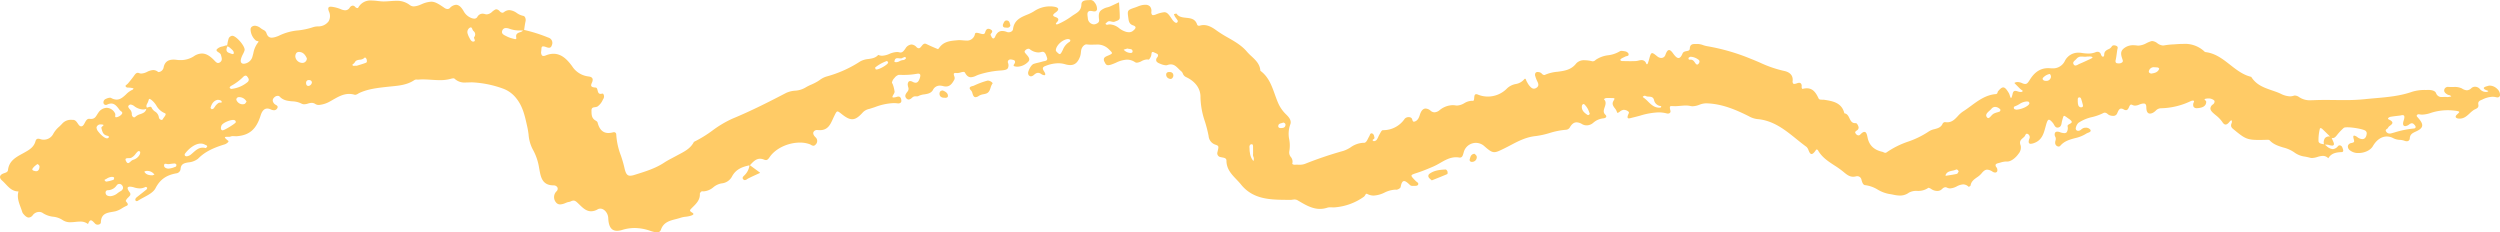 <svg id="Grupo_392" data-name="Grupo 392" xmlns="http://www.w3.org/2000/svg" xmlns:xlink="http://www.w3.org/1999/xlink" width="964.888" height="89.679" viewBox="0 0 964.888 89.679">
  <defs>
    <clipPath id="clip-path">
      <rect id="Rectángulo_264" data-name="Rectángulo 264" width="964.888" height="89.679" fill="#ffcb66"/>
    </clipPath>
  </defs>
  <g id="Grupo_372" data-name="Grupo 372" clip-path="url(#clip-path)">
    <path id="Trazado_276" data-name="Trazado 276" d="M963.862,34.377a4.254,4.254,0,0,0-2.853-1.337,2.368,2.368,0,0,0-.724.109c-.093.031-.2.062-.318.095-.62.179-1.323.382-1.332.77-.008.316.439.614,1.455.968.207.073.275.147.269.188-.017.117-.36.285-.613.3-.079.005-.158.008-.235.008a2.954,2.954,0,0,1-2.344-1.07,2.578,2.578,0,0,0-1.91-.939,2.071,2.071,0,0,0-1.385.525,2.684,2.684,0,0,1-1.769.858,3.906,3.906,0,0,1-1.911-.714,6.258,6.258,0,0,0-3.134-.558l-.8,0c-.342,0-.679,0-1.007-.024-.079,0-.16-.008-.243-.008a1.477,1.477,0,0,0-1.552.819c-.444,1.123.524,1.727,1.1,2.088a2.325,2.325,0,0,0,.641.241,1.214,1.214,0,0,1,.888.546c-.163.024-.326.056-.489.086a5.583,5.583,0,0,1-1.023.132,2.065,2.065,0,0,1-.283-.018,4.4,4.4,0,0,0-.6-.035c-.191,0-.384.008-.577.016s-.382.015-.57.015a2.2,2.2,0,0,1-2.347-1.524c-.435-1.048-2.066-1.205-3-1.205l-1.019.023a16.374,16.374,0,0,0-5.2.686c-4.61,1.636-9.529,2.068-14.287,2.486-1.336.117-2.669.234-3.99.376a75.319,75.319,0,0,1-7.964.35c-1.194,0-2.39-.014-3.588-.027s-2.4-.027-3.6-.027c-1.562,0-2.857.022-4.175.074-.482.019-.974.039-1.469.039a7.335,7.335,0,0,1-4.625-1.266,2.874,2.874,0,0,0-1.564-.545,1.276,1.276,0,0,0-.4.058,4.742,4.742,0,0,1-1.527.254,8.792,8.792,0,0,1-3.584-1.034c-.475-.212-.951-.425-1.443-.606-.573-.213-1.154-.412-1.733-.61-3.191-1.1-6.2-2.13-8.154-5.278-3.147-.729-5.683-2.719-8.136-4.644-2.8-2.195-5.691-4.464-9.52-4.91a1.358,1.358,0,0,1-.617-.42l-.133-.126a10.944,10.944,0,0,0-7.81-2.618c-.987,0-1.986.062-2.919.128l-.851.057a28.557,28.557,0,0,0-3.637.391,2.275,2.275,0,0,1-.435.043,4.141,4.141,0,0,1-2.205-.9,3.707,3.707,0,0,0-1.924-.816,1.675,1.675,0,0,0-.486.072,11.968,11.968,0,0,0-1.77.74,7.119,7.119,0,0,1-3.1.942,4.208,4.208,0,0,1-.611-.044,9.14,9.14,0,0,0-1.3-.1,5.537,5.537,0,0,0-3.963,1.441c-1.225,1.166-.767,2.552-.324,3.892l.128.395a.823.823,0,0,1-.069.753,1.776,1.776,0,0,1-1.384.523l-.173,0c-.519,0-.824-.09-.988-.294a1.161,1.161,0,0,1-.091-.982c.2-.9.323-1.838.445-2.741.056-.4.112-.81.171-1.213a3.117,3.117,0,0,1,.073-.312c.1-.369.228-.828-.28-1.131a2.066,2.066,0,0,0-1.026-.291.958.958,0,0,0-.922.478A2.557,2.557,0,0,1,813.738,19c-.783.4-1.6.807-1.607,2.108,0,.459-.2.78-.485.78-.223,0-.545-.225-.775-.853a1.355,1.355,0,0,0-1.293-1.053,2.179,2.179,0,0,0-.814.182,7.2,7.2,0,0,1-2.774.5,17.474,17.474,0,0,1-2.622-.245,7.464,7.464,0,0,0-1.117-.087,5.731,5.731,0,0,0-5.288,3.153,5.052,5.052,0,0,1-4.9,2.893c-.27,0-.533-.013-.783-.035-.276-.024-.546-.036-.807-.036-3.716,0-5.723,2.43-6.909,4.258l-.2.317c-.589.922-.978,1.531-1.737,1.531a2.856,2.856,0,0,1-1.1-.286,4.585,4.585,0,0,0-1.794-.467,2.443,2.443,0,0,0-1.176.295.1.1,0,0,0-.024.16l2.036,2.048a2.356,2.356,0,0,0,.2.172,2.367,2.367,0,0,1,.181.158,1.766,1.766,0,0,0,.325.234c.174.108.354.218.377.347a.333.333,0,0,1-.093.244.973.973,0,0,1-.7.182,2.587,2.587,0,0,1-.586-.066c-.167-.04-.336-.1-.506-.152a3.226,3.226,0,0,0-.953-.215c-.527,0-.86.35-1.017,1.068-.353,1.614-.588,1.7-.631,1.7-.156,0-.37-.654-.5-1.045a4.7,4.7,0,0,0-.3-.786c-.853-1.435-1.487-2.266-2.21-2.266-.606,0-1.22.576-1.956,1.44a1.266,1.266,0,0,0-.229.49.753.753,0,0,1-.8.66c-3.757.341-6.667,2.485-9.483,4.559-1.007.742-2.048,1.509-3.105,2.173a10.566,10.566,0,0,0-1.966,1.769c-1.146,1.218-2.227,2.367-4.076,2.367a5.879,5.879,0,0,1-.858-.071,1.139,1.139,0,0,0-.884.526c-.61,1.516-1.86,1.85-3.181,2.2a6.413,6.413,0,0,0-2.171.872,33.974,33.974,0,0,1-8.013,3.941,33.063,33.063,0,0,0-8.24,4.109.9.9,0,0,1-.549.208,1.6,1.6,0,0,1-.662-.2,2.592,2.592,0,0,0-.519-.2c-3.184-.711-5.029-2.478-5.643-5.4l-.032-.151c-.217-1.042-.441-2.121-1.215-2.121-.422,0-.951.342-1.617,1.046a.9.9,0,0,1-.659.3,1.26,1.26,0,0,1-.933-.51c-.259-.314-.37-.544-.347-.724.035-.253.33-.46.777-.774l.116-.082a1.2,1.2,0,0,0,.309-1.447c-.176-.552-.609-1.194-.928-1.194h0c-.1.009-.192.015-.282.015-1.276,0-1.723-.92-2.2-1.894-.425-.878-.865-1.786-1.966-1.9-.982-4.158-4.547-4.722-7.694-5.219a5.5,5.5,0,0,0-.778-.044c-.646-.005-1.255-.011-1.47-.479-1.087-2.356-2.278-3.926-4.553-3.926a6.111,6.111,0,0,0-1.516.209.466.466,0,0,1-.116.016.243.243,0,0,1-.184-.076,1.311,1.311,0,0,1-.165-.894,1.475,1.475,0,0,0-.3-1.112.9.9,0,0,0-.679-.26,2.223,2.223,0,0,0-.725.144,3.856,3.856,0,0,1-1.149.284.57.57,0,0,1-.45-.166,1.4,1.4,0,0,1-.179-1.045c.248-2.713-2.024-3.56-3.4-3.824a45.206,45.206,0,0,1-9.228-3.189c-1.184-.508-2.363-1.014-3.55-1.475a78.943,78.943,0,0,0-16.841-4.865,9.7,9.7,0,0,1-1.539-.409,6.9,6.9,0,0,0-2.055-.447c-.095,0-.189,0-.285.014s-.178.011-.276.011l-.6-.01c-.922,0-1.87.208-1.923,1.757-.027.753-.556.852-1.227.978-.6.113-1.278.241-1.572.942-.485,1.167-1,1.735-1.568,1.735-.729,0-1.5-.961-2.1-1.8-.624-.878-1.1-1.27-1.53-1.27-.521,0-.942.548-1.411,1.83a1.684,1.684,0,0,1-1.6,1.217,2.545,2.545,0,0,1-1.57-.637c-.983-.79-1.525-1.226-1.928-1.226-.547,0-.738.7-1.206,2.4-.13.479-.283.953-.441,1.425-.095.282-.243.464-.381.464-.109,0-.221-.113-.316-.319a1.855,1.855,0,0,0-1.753-1.287,5.354,5.354,0,0,0-1.188.187,6.167,6.167,0,0,1-1.047.182c-.723.037-1.446.05-2.17.05-.861,0-1.721-.018-2.58-.037l-.247-.005c-.525-.011-.93-.056-.978-.517-.01-.089.2-.315.593-.558a6.371,6.371,0,0,1,.693-.348c.218-.1.437-.2.644-.318a1.761,1.761,0,0,1,.468-.145c.307-.067.625-.137.754-.392a.854.854,0,0,0-.074-.729,1.981,1.981,0,0,0-1.408-.773,6.558,6.558,0,0,0-1.16-.147,1.342,1.342,0,0,0-.77.187,11.333,11.333,0,0,1-4.407,1.494,10.842,10.842,0,0,0-4.757,1.724c-.053.04-.109.088-.168.138a1.572,1.572,0,0,1-1.029.482,1.377,1.377,0,0,1-.331-.042,11.664,11.664,0,0,0-2.761-.367,4.022,4.022,0,0,0-3.337,1.249c-1.91,2.495-4.6,2.848-7.206,3.19a15.114,15.114,0,0,0-4.756,1.155.869.869,0,0,1-.389.1,1.419,1.419,0,0,1-.888-.506,1.993,1.993,0,0,0-.784-.525,3.221,3.221,0,0,0-.818-.124,1,1,0,0,0-.849.342,1.536,1.536,0,0,0-.054,1.349,10.674,10.674,0,0,0,.728,1.884c.528,1.029.681,1.847-.286,2.5a1.784,1.784,0,0,1-1,.354c-.736,0-1.329-.638-1.826-1.236a7.115,7.115,0,0,1-.729-1.148c-.1-.177-.2-.355-.3-.528a1.862,1.862,0,0,1-.126-.325c-.1-.295-.2-.6-.436-.6-.124,0-.25.089-.394.28a5.446,5.446,0,0,1-3.246,1.772,6.6,6.6,0,0,0-3.228,1.594,10.36,10.36,0,0,1-7.463,3.234,10.212,10.212,0,0,1-3.9-.772,1.658,1.658,0,0,0-.613-.147c-.554,0-.689.5-.753,1.033-.013.111-.023.236-.033.367-.05.671-.116,1.185-.518,1.185h-.005a3.511,3.511,0,0,0-.476-.033,6.189,6.189,0,0,0-2.833.927,6.072,6.072,0,0,1-2.756.908,3.4,3.4,0,0,1-.567-.049,6.834,6.834,0,0,0-1.14-.1,8.275,8.275,0,0,0-5.017,1.891,3.38,3.38,0,0,1-2.011.872,2.317,2.317,0,0,1-1.478-.593,3.217,3.217,0,0,0-1.935-.866c-.977,0-1.727.8-2.23,2.392-.346,1.1-.781,2.2-1.94,2.607a1.107,1.107,0,0,1-.36.073c-.352,0-.469-.277-.621-.735a1.3,1.3,0,0,0-.494-.806,1.857,1.857,0,0,0-.9-.215,2.032,2.032,0,0,0-1.526.606,9.983,9.983,0,0,1-8.461,4.428c-.383,0-.729.628-1.062,1.232l-.189.334a10.294,10.294,0,0,0-.465.932,6.9,6.9,0,0,1-.68,1.252,1.6,1.6,0,0,1-1.016.493.3.3,0,0,1-.136-.025c-.342-.176-.4-.3-.4-.352-.008-.11.159-.235.322-.357.234-.174.5-.372.4-.654-.043-.131-.077-.276-.112-.423a1.655,1.655,0,0,0-.454-.98,1.035,1.035,0,0,0-.581-.235c-.4,0-.569.429-.7.773a2.16,2.16,0,0,1-.158.355c-.156.25-.3.544-.45.842-.415.835-.843,1.7-1.605,1.7h0c-.117-.006-.231-.01-.344-.01a9.224,9.224,0,0,0-4.8,1.745,12.1,12.1,0,0,1-2.746,1.353,145.337,145.337,0,0,0-14.8,5,5.685,5.685,0,0,1-2.268.354l-.982-.008c-.223,0-.447,0-.752.019a1.406,1.406,0,0,1-.951-.3.13.13,0,0,1-.018-.131,2.8,2.8,0,0,0-.561-2.564,2.731,2.731,0,0,1-.6-2.107,12.943,12.943,0,0,0-.008-4.628,10.6,10.6,0,0,1,.356-5.708c.693-1.6-.486-2.929-1.644-4.053a13.76,13.76,0,0,1-3.055-4.463c-.453-1.051-.847-2.156-1.23-3.225-1.2-3.349-2.436-6.812-5.573-9.085-.153-2.531-1.785-4.064-3.363-5.546A20.734,20.734,0,0,1,481.306,20c-2.011-2.412-4.716-3.963-7.334-5.463a46.267,46.267,0,0,1-4.3-2.675c-1.123-.819-3-2.189-5.11-2.189a4.943,4.943,0,0,0-1.429.212,1.3,1.3,0,0,1-.373.057.706.706,0,0,1-.73-.48c-.717-2.23-2.512-2.418-4.249-2.6-1.455-.153-2.828-.3-3.65-1.541a.331.331,0,0,0-.161-.069,2.18,2.18,0,0,0-.48.1c-.111.031-.221.063-.312.081a.1.1,0,0,0-.069.053.1.1,0,0,0,0,.087c.039.088.074.178.11.268a3.39,3.39,0,0,0,.283.6c.134.205.281.4.428.6a6.445,6.445,0,0,1,.654,1,.918.918,0,0,1-.326.709.447.447,0,0,1-.236.051.967.967,0,0,1-.5-.135A4.069,4.069,0,0,1,452.468,7.6c-1.375-2.04-1.944-2.884-3.126-2.884a12.043,12.043,0,0,0-3.361.926,2.82,2.82,0,0,1-.9.2.618.618,0,0,1-.471-.169,1.683,1.683,0,0,1-.228-1.2,2.61,2.61,0,0,0-.557-2A2.416,2.416,0,0,0,442,1.852a6.7,6.7,0,0,0-1.008.086,9.593,9.593,0,0,0-1.955.606c-.3.116-.6.232-.9.334-3.038,1.022-3.062,1.059-2.666,3.985l.021.151c.15,1.116.307,2.27,1.811,2.769.574.191.894.435.95.728.063.325-.191.729-.753,1.2a2.477,2.477,0,0,1-1.727.73,5.291,5.291,0,0,1-1.061-.132,7.891,7.891,0,0,1-2.754-1.41,6.325,6.325,0,0,0-3.526-1.489,4.287,4.287,0,0,0-1.179.176,1.123,1.123,0,0,1-.454-.247c-.062-.044-.124-.089-.185-.129.066-.064.13-.129.194-.194a6.1,6.1,0,0,1,.64-.588,1.144,1.144,0,0,1,.723-.237,3.368,3.368,0,0,1,.772.124,3.623,3.623,0,0,0,.816.128,1.367,1.367,0,0,0,.557-.11c.139-.06.289-.115.442-.17.663-.238,1.414-.509,1.423-1.369.015-1.363-.081-2.748-.172-4.086-.039-.561-.078-1.123-.108-1.684a.1.1,0,0,0-.049-.081A.1.1,0,0,0,431.8.931a.094.094,0,0,0-.043.009l-1.027.487c-.817.39-1.634.78-2.466,1.135a6.2,6.2,0,0,1-.9.276,5.7,5.7,0,0,0-1.009.323c-2.121.984-2.5,1.774-2.155,4.452.131,1-.609,1.411-1.351,1.677a1.987,1.987,0,0,1-.666.116,2.469,2.469,0,0,1-2.324-2.362c-.015-.152-.037-.315-.06-.484-.1-.729-.211-1.556.176-2a1.184,1.184,0,0,1,.945-.334,3.971,3.971,0,0,1,.8.094,3.521,3.521,0,0,0,.682.088.942.942,0,0,0,1-.782,3.86,3.86,0,0,0-.932-2.674A2.09,2.09,0,0,0,421.061,0h-.005c-.244.024-.518.034-.8.042-1.262.04-2.832.089-2.876,1.642-.063,2.22-1.28,2.986-2.689,3.872-.341.214-.69.434-1.034.682a27.012,27.012,0,0,1-5.375,3.089,1.035,1.035,0,0,1-.392.083c-.177,0-.305-.056-.344-.149-.029-.068-.05-.272.361-.686.434-.436.614-.829.533-1.168s-.411-.6-.984-.795c-.617-.207-.948-.439-.985-.69-.052-.354.486-.78.895-1.069.794-.561,1.133-1.032,1.038-1.438s-.632-.687-1.6-.835a10.411,10.411,0,0,0-1.588-.122,11.075,11.075,0,0,0-6.138,1.895,16.316,16.316,0,0,1-2.725,1.342c-2.438,1.02-4.96,2.076-5.381,5.6-.086.722-.939,1.169-1.682,1.169a1.816,1.816,0,0,1-.658-.119,5.006,5.006,0,0,0-1.8-.393c-1.239,0-2.139.722-2.749,2.206-.128.315-.394.683-.714.683a.478.478,0,0,1-.229-.063,1.7,1.7,0,0,1-.544-.757c-.07-.142-.139-.284-.218-.412-.151-.247-.009-.466.243-.8a1.076,1.076,0,0,0,.329-.775.831.831,0,0,0-.412-.526,1.987,1.987,0,0,0-1.067-.405c-.57,0-.979.448-1.249,1.37a.8.8,0,0,1-.83.687,3.642,3.642,0,0,1-.892-.166l-.5-.132a4.289,4.289,0,0,0-1.045-.2c-.362,0-.584.137-.66.409a3.078,3.078,0,0,1-3.362,2.579c-.459,0-.929-.041-1.39-.082s-.893-.079-1.31-.079c-.164,0-.325.006-.481.021l-.451.04c-2.567.23-4.993.448-6.718,2.785a4.17,4.17,0,0,1-.541.645c-1.69-.687-3.178-1.343-4.549-2.006a1.134,1.134,0,0,0-.495-.124c-.551,0-.932.477-1.3.94-.347.431-.671.839-1.1.839a1.367,1.367,0,0,1-.893-.481,2.866,2.866,0,0,0-1.944-.978,3.059,3.059,0,0,0-2.318,1.587l-.079.11c-.5.688-1.007,1.4-1.791,1.4a1.5,1.5,0,0,1-.389-.054,3.856,3.856,0,0,0-1.023-.135,8.2,8.2,0,0,0-2.9.728,7.968,7.968,0,0,1-2.791.708,3.581,3.581,0,0,1-1.439-.3.106.106,0,0,0-.04-.008.1.1,0,0,0-.073.033c-1.026,1.139-2.362,1.334-3.774,1.541a7.906,7.906,0,0,0-3.115.909,45.61,45.61,0,0,1-12.982,5.83,8.464,8.464,0,0,0-2.693,1.378c-.267.181-.536.363-.813.535a20.65,20.65,0,0,1-2.419,1.22,18.027,18.027,0,0,0-2.359,1.2A8.836,8.836,0,0,1,306.843,35a9.831,9.831,0,0,0-3.451.872c-6.143,3.2-13.309,6.872-20.64,9.894a41.487,41.487,0,0,0-7.807,4.635,46.067,46.067,0,0,1-7.127,4.353c-1.21,2.448-3.5,3.652-5.707,4.817-.369.194-.737.389-1.1.588-.467.257-.935.5-1.405.751-1.1.58-2.238,1.181-3.328,1.9C252.947,65,249.055,66.2,245.292,67.37l-.454.14a5.609,5.609,0,0,1-1.619.31c-1.318,0-1.779-1.044-2.26-3.238a47.06,47.06,0,0,0-1.345-4.6,27.019,27.019,0,0,1-1.771-8.122.852.852,0,0,0-.9-.842,1.107,1.107,0,0,0-.287.039,7.06,7.06,0,0,1-1.839.274c-2.118,0-3.487-1.331-4.187-4.069-.079-.31-.434-.529-.777-.742-.136-.084-.273-.169-.388-.257-1.156-.888-1.167-2.14-1.18-3.564-.012-1.147.616-1.234,1.344-1.335a2.827,2.827,0,0,0,.974-.254,6.181,6.181,0,0,0,2.036-2.555c.117-.208.23-.414.345-.611a1.783,1.783,0,0,0-.069-1.552.448.448,0,0,0-.416-.276l-.053,0a2.3,2.3,0,0,1-.664.116c-.806,0-.977-.69-1.142-1.356-.135-.544-.263-1.058-.751-1.082-.906-.043-1.442-.216-1.64-.528-.216-.341-.012-.836.2-1.36a2.544,2.544,0,0,0,.3-1.276c-.157-.919-1.023-1.039-1.721-1.136-.131-.018-.26-.037-.38-.059a8.641,8.641,0,0,1-5.822-3.859c-1.742-2.383-3.96-4.82-7.206-4.82a7.866,7.866,0,0,0-3,.645,2.265,2.265,0,0,1-.839.2.8.8,0,0,1-.631-.254,2.071,2.071,0,0,1-.258-1.586c.026-.218.039-.43.05-.628.049-.833.1-1.233.7-1.233a2.9,2.9,0,0,1,.832.163c.111.035.225.075.34.115a3.466,3.466,0,0,0,1.079.257c.554,0,.922-.345,1.123-1.055A2.119,2.119,0,0,0,211.6,14.5a59.707,59.707,0,0,0-9.318-2.952c.044-.286.086-.574.129-.861.115-.786.234-1.6.409-2.383a2.31,2.31,0,0,0-.244-1.752,1.025,1.025,0,0,0-.707-.451,6.556,6.556,0,0,1-2.4-1.071,5.723,5.723,0,0,0-2.879-1.125,3.419,3.419,0,0,0-2.066.767,1.071,1.071,0,0,1-.635.248,1.764,1.764,0,0,1-1.078-.635,1.925,1.925,0,0,0-1.222-.693,1.135,1.135,0,0,0-.534.144,6.925,6.925,0,0,0-1.094.782,3.367,3.367,0,0,1-2.082,1.032,2.253,2.253,0,0,1-.647-.1,3.5,3.5,0,0,0-1.011-.17,2.3,2.3,0,0,0-1.989,1.26,1.333,1.333,0,0,1-1.18.657,3.658,3.658,0,0,1-1.38-.355,5.715,5.715,0,0,1-2.777-2.62c-.948-1.613-1.87-2.364-2.9-2.364A3.563,3.563,0,0,0,173.624,3.1a1.247,1.247,0,0,1-.9.379,2.206,2.206,0,0,1-1.209-.444c-2.352-1.619-3.623-2.382-5.109-2.382a10.463,10.463,0,0,0-3.678.972l-.333.132a7.562,7.562,0,0,1-2.641.709,2.6,2.6,0,0,1-1.658-.573A8.019,8.019,0,0,0,152.92.315c-.8,0-1.614.062-2.4.121s-1.575.121-2.348.121l-.3,0c-.681-.015-1.375-.095-2.111-.179a21.829,21.829,0,0,0-2.463-.189,5.312,5.312,0,0,0-5.039,2.775.354.354,0,0,1-.321.15,1.165,1.165,0,0,1-.806-.395,1.344,1.344,0,0,0-.981-.55,1.6,1.6,0,0,0-1.2.818,2.042,2.042,0,0,1-1.714.987,4.892,4.892,0,0,1-1.7-.425,13.335,13.335,0,0,0-3.379-.921,4.639,4.639,0,0,0-.516-.034.925.925,0,0,0-.833.31c-.194.286-.148.768.147,1.517a4.088,4.088,0,0,1-.145,3.83,4.922,4.922,0,0,1-4.078,1.939,6.662,6.662,0,0,0-1.949.312,27.551,27.551,0,0,1-5.656,1.227,20.936,20.936,0,0,0-7.481,2.059,4,4,0,0,1-.692.276l-.224.076a5.966,5.966,0,0,1-1.856.4c-1,0-1.643-.56-2.034-1.762a2.065,2.065,0,0,0-1-1.149,7.618,7.618,0,0,1-1.194-.727,4.115,4.115,0,0,0-2.228-.979,2.231,2.231,0,0,0-1.11.311,1.281,1.281,0,0,0-.6,1.023,5.883,5.883,0,0,0,1.968,4.32,1.237,1.237,0,0,0,.578.244,1.957,1.957,0,0,1,.372.114c.137.064.166.111.171.134.015.074-.118.23-.26.395a9.5,9.5,0,0,0-1.759,4.094c-.145.573-.294,1.165-.484,1.731A3.772,3.772,0,0,1,94.1,24.607a1.542,1.542,0,0,1-.383-.045.975.975,0,0,1-.694-.528c-.254-.547-.07-1.455.564-2.779.073-.149.147-.3.223-.445a6.827,6.827,0,0,0,.587-1.4c.145-.582-.342-1.664-1.3-2.9-1.048-1.342-2.567-2.7-3.442-2.7a.767.767,0,0,0-.159.016,1.811,1.811,0,0,0-1.2.911,13.153,13.153,0,0,0-.5,2.073c-.042.232-.085.464-.131.693l-.138.013a2.647,2.647,0,0,0-.7.123c-.3.113-.638.207-.977.3a3.813,3.813,0,0,0-2.173,1.1c-.335.5.164.835.648,1.16.391.263.834.562.942.975l.091.337c.238.854.483,1.736-.244,2.366a1.47,1.47,0,0,1-.938.437c-.525,0-.96-.463-1.422-.953-.109-.115-.219-.232-.331-.344-1.636-1.632-3.025-2.36-4.5-2.36a5.631,5.631,0,0,0-3.145,1.09,9.4,9.4,0,0,1-5.182,1.448,10.309,10.309,0,0,1-1.4-.095,8.938,8.938,0,0,0-1.221-.09c-2.16,0-3.406.968-3.811,2.959a2.211,2.211,0,0,1-1.925,1.849.381.381,0,0,1-.219-.05,2.917,2.917,0,0,0-1.888-.725,5.935,5.935,0,0,0-2.343.684,5.6,5.6,0,0,1-2.221.658,2.373,2.373,0,0,1-.91-.179,1.261,1.261,0,0,0-.48-.1c-.649,0-1.071.6-1.444,1.13l-.136.191c-.69.956-1.441,1.869-2.15,2.722a4.331,4.331,0,0,1-.518.477c-.343.285-.549.457-.482.616.233.541.7.586,1.2.586v-.1l.2.1a2.994,2.994,0,0,1,.373.018c.331.042.661.105.99.168l.323.061c-.02.045-.039.092-.059.14-.064.158-.137.338-.222.368a8.115,8.115,0,0,0-2.606,1.85c-1.066.987-2.169,2.006-3.628,2.006a4.384,4.384,0,0,1-2.129-.629.926.926,0,0,0-.451-.1,4.12,4.12,0,0,0-1.539.445,1.425,1.425,0,0,0-.926,1.722.9.9,0,0,0,.9.615,1.072,1.072,0,0,0,.478-.11,3.548,3.548,0,0,1,1.576-.425c1.415,0,2.319,1.238,3.194,2.434a2.469,2.469,0,0,0,.52.477c.269.2.523.4.552.651a.886.886,0,0,1-.273.628,3.454,3.454,0,0,1-1.619,1.02,1.905,1.905,0,0,1-.5.088.342.342,0,0,1-.267-.085c-.1-.115-.076-.368-.05-.612a1.329,1.329,0,0,0-.049-.73,3.733,3.733,0,0,0-3.253-2.214,4.039,4.039,0,0,0-3.236,1.9c-.18.25-.334.5-.483.741-.568.919-1.018,1.644-2.327,1.644a4.41,4.41,0,0,1-.56-.039,1.441,1.441,0,0,0-.179-.011c-.833,0-1.254.783-1.659,1.539-.352.656-.684,1.276-1.249,1.365a1.009,1.009,0,0,1-.156.012c-.569,0-.941-.545-1.334-1.123-.444-.649-.9-1.321-1.706-1.371-.2-.014-.409-.021-.614-.021a4.487,4.487,0,0,0-3.6,1.391c-.387.442-.819.854-1.238,1.252a9.973,9.973,0,0,0-2.353,2.9,4.09,4.09,0,0,1-3.656,2.121,3.66,3.66,0,0,1-1.211-.2,2.654,2.654,0,0,0-.854-.175c-.7,0-.94.511-1.081,1.011-.651,2.3-2.431,3.3-4.314,4.355l-.763.421c-2.518,1.377-5.121,2.8-5.519,6.272-.086.754-.707.971-1.365,1.2-.142.05-.283.1-.419.153-.771.312-1.2.714-1.284,1.2s.2,1.023.842,1.585c.465.409.907.877,1.334,1.33,1.307,1.388,2.66,2.822,4.921,2.821h.02c-.643,2.186.092,4.156.8,6.063.189.506.376,1.011.541,1.52l.033.1a2.453,2.453,0,0,0,.383.839c.661.806,1.387,1.552,2.211,1.552a2.047,2.047,0,0,0,1.547-.932,3.119,3.119,0,0,1,2.434-1.236,2.486,2.486,0,0,1,1.468.456,9.069,9.069,0,0,0,3.959,1.394,8.241,8.241,0,0,1,3.508,1.19,5.162,5.162,0,0,0,3.2.939,18.51,18.51,0,0,0,1.868-.127c.6-.061,1.222-.124,1.819-.124a4.6,4.6,0,0,1,2.951.881.1.1,0,0,0,.061.021.108.108,0,0,0,.027,0,.1.1,0,0,0,.067-.061c.335-.891.682-1.325,1.06-1.325.415,0,.891.5,1.4,1.039l.225.237a1.367,1.367,0,0,0,1,.4c.6,0,1.221-.329,1.235-.88.082-3.313,2.21-3.681,4.46-4.069.363-.063.732-.126,1.094-.2a8.819,8.819,0,0,0,2.62-1.2,13.932,13.932,0,0,1,1.739-.926.7.7,0,0,0,.464-.441c.083-.34-.219-.7-.484-1.019-.127-.152-.318-.382-.3-.451a3.669,3.669,0,0,1,.971-1.32,7.5,7.5,0,0,0,.7-.783,1.08,1.08,0,0,0-.047-1.052c-.926-1.187-.972-1.738-.849-1.991.134-.276.543-.334.86-.334a5.745,5.745,0,0,1,1.527.267,7.738,7.738,0,0,0,2.25.4,4.76,4.76,0,0,0,2.22-.572.938.938,0,0,1,.619.277.837.837,0,0,1-.212.693c-.666.552-1.347,1.086-2.028,1.62-.622.487-1.244.975-1.856,1.477a1.231,1.231,0,0,0-.464.945.559.559,0,0,0,.572.472.744.744,0,0,0,.41-.128c.712-.475,1.529-.913,2.321-1.336,1.825-.978,3.713-1.989,4.515-3.548,1.694-3.284,4.074-4.991,7.958-5.71A1.862,1.862,0,0,0,69.7,65.179c.144-1.875,1.324-2.22,2.973-2.5a7.058,7.058,0,0,0,3.752-1.413C79.19,58.441,82.554,57,86.754,55.706c.547-.168,1.37-.768,1.433-1.128a.215.215,0,0,0-.082-.221c-1.226-.922-1.342-1.258-1.3-1.375.062-.185.693-.185.961-.185l.406,0a2.262,2.262,0,0,0,.825-.092,2.229,2.229,0,0,1,.952-.175c.195,0,.392.013.586.026s.4.026.592.026c.089,0,.179,0,.267-.009,4.883-.369,7.549-2.692,9.2-8.019.546-1.767,1.414-2.663,2.577-2.663a3.191,3.191,0,0,1,1.3.319,3.12,3.12,0,0,0,1.275.338,1.349,1.349,0,0,0,1.138-.577,1.028,1.028,0,0,0,.267-.806c-.071-.338-.41-.531-.736-.719a2.117,2.117,0,0,1-.518-.363c-.822-.933-.839-1.7-.058-2.478a2.012,2.012,0,0,1,1.363-.616.985.985,0,0,1,.751.3c1.368,1.494,3.135,1.662,4.843,1.825a8.4,8.4,0,0,1,3.489.833,2.209,2.209,0,0,0,1.137.3,5.215,5.215,0,0,0,1.415-.268,5.339,5.339,0,0,1,1.459-.275,2.535,2.535,0,0,1,1.446.459,2.394,2.394,0,0,0,1.347.348,10.546,10.546,0,0,0,4.425-1.452l.864-.49c2.082-1.191,4.05-2.317,6.386-2.317a7.445,7.445,0,0,1,2.134.321.694.694,0,0,0,.192.027,2.639,2.639,0,0,0,1.146-.464c.187-.109.375-.218.551-.3,3.286-1.5,6.881-1.9,10.356-2.291l.234-.026c.541-.061,1.084-.114,1.627-.166,3.03-.293,6.163-.6,8.864-2.4a1.414,1.414,0,0,1,.84-.248c.1,0,.2.006.3.012s.212.012.321.012c.067,0,.134,0,.2-.008.536-.046,1.1-.069,1.715-.069,1.079,0,2.18.07,3.244.139s2.172.14,3.256.14a15.261,15.261,0,0,0,4.389-.556,3.224,3.224,0,0,1,.852-.137.633.633,0,0,1,.427.107,5.536,5.536,0,0,0,4.269,1.5c.389,0,.779-.015,1.168-.029s.767-.028,1.145-.028c.211,0,.422,0,.629.016a40.339,40.339,0,0,1,11.752,2.48,11.469,11.469,0,0,1,5.017,3.826c2.37,3.022,3.162,6.574,3.927,10.008l.224,1c.2.9.334,1.844.46,2.759a14.728,14.728,0,0,0,1.577,5.7,21.174,21.174,0,0,1,2.483,7.2l.118.632c.552,3.016,1.123,6.134,5.49,6.134l.183,0a1.65,1.65,0,0,1,1.319.853,1.357,1.357,0,0,1-.422,1.481,3.153,3.153,0,0,0-.164,4.237,2.011,2.011,0,0,0,1.617.784,5.925,5.925,0,0,0,2.1-.564c.188-.075.373-.149.554-.217a4.245,4.245,0,0,1,.628-.159,3.239,3.239,0,0,0,.829-.241,2.39,2.39,0,0,1,1.043-.3c.658,0,1.136.458,1.86,1.152l.5.482c1.2,1.168,2.567,2.491,4.422,2.491a5.089,5.089,0,0,0,2.516-.742,2.087,2.087,0,0,1,1.036-.279c1.527,0,2.987,1.732,3.064,3.633.135,3.359,1.216,4.925,3.4,4.925a7.086,7.086,0,0,0,2.011-.344,16.227,16.227,0,0,1,4.773-.73,18.4,18.4,0,0,1,6.014,1.084,12.553,12.553,0,0,0,1.946.521,4.069,4.069,0,0,0,.671.063,1.442,1.442,0,0,0,1.52-1.009c.969-2.872,3.378-3.487,5.707-4.082.645-.165,1.313-.336,1.939-.551a9.67,9.67,0,0,1,1.9-.38,10.9,10.9,0,0,0,1.982-.391c.677-.221.978-.412,1.006-.638.03-.241-.249-.417-.572-.62s-.685-.431-.725-.716a.638.638,0,0,1,.212-.494c.282-.312.591-.62.909-.935,1.325-1.315,2.824-2.806,2.661-5.119a1.036,1.036,0,0,1,.325-.561,1.008,1.008,0,0,1,.528-.36h0a4.213,4.213,0,0,0,.61.044,6.574,6.574,0,0,0,3.742-1.58,6.768,6.768,0,0,1,3.2-1.5,5.065,5.065,0,0,0,4.066-2.772c1.538-2.836,4.163-3.659,6.6-4.19a.128.128,0,0,0,.021.033s.007,0,.01,0l0,.008.045.033a6.525,6.525,0,0,1-1.847,3.683l-.163.158c-.309.3-.63.6-.622.974a.82.82,0,0,0,.328.593.776.776,0,0,0,.521.212,1.814,1.814,0,0,0,.921-.4,4.247,4.247,0,0,1,.4-.244c1.046-.536,2.136-1.033,3.189-1.514q.639-.292,1.278-.587a.1.1,0,0,0,.059-.082.1.1,0,0,0-.041-.09l-3.8-2.793.014-.1v0l.06-.064c1.136-1.218,2.208-2.369,3.785-2.369a4.02,4.02,0,0,1,1.5.318,2.129,2.129,0,0,0,.78.187c.559,0,.906-.372,1.475-1.2,2.23-3.262,7.007-5.541,11.619-5.541a10.981,10.981,0,0,1,3.759.611,3.537,3.537,0,0,1,.538.269,1.941,1.941,0,0,0,.919.341,1.109,1.109,0,0,0,.826-.435A1.886,1.886,0,0,0,314.774,53c-.759-.724-1.052-1.436-.824-2.006a1.512,1.512,0,0,1,1.469-.813,2.193,2.193,0,0,1,.243.013,7.32,7.32,0,0,0,.784.044c3.041,0,4.028-2.175,4.983-4.277.145-.319.289-.638.441-.948l.061-.124c.625-1.282.909-1.868,1.319-1.868.328,0,.8.356,1.526.942,1.818,1.457,3.013,2.052,4.124,2.051,1.27,0,2.454-.77,4.221-2.747a4.756,4.756,0,0,1,2.373-1.229l.21-.063c.662-.2,1.32-.418,1.978-.634a23.1,23.1,0,0,1,7.193-1.549,11.573,11.573,0,0,1,1.481.094,2.628,2.628,0,0,0,.331.021,1.325,1.325,0,0,0,.976-.336.953.953,0,0,0,.218-.757c-.031-.382-.126-1.545-1.141-1.545a1.782,1.782,0,0,0-.508.082,5.434,5.434,0,0,1-1.381.276c-.207,0-.335-.041-.382-.123-.111-.191.152-.651.385-1.056a2.66,2.66,0,0,0,.425-.99,12.693,12.693,0,0,0-.8-3.148c-.028-.041-.063-.082-.1-.122a.533.533,0,0,1-.137-.216,3.23,3.23,0,0,1,.967-1.857,3.148,3.148,0,0,1,1.7-1.235c.589.021,1.175.034,1.761.034a28.3,28.3,0,0,0,5.245-.441,2.678,2.678,0,0,1,.487-.05.781.781,0,0,1,.674.259c.194.27.168.754-.076,1.484-.415,1.235-.895,1.761-1.611,1.761a2.546,2.546,0,0,1-1.154-.35,2.053,2.053,0,0,0-.935-.285.817.817,0,0,0-.641.273,1.807,1.807,0,0,0-.27,1.418,4.982,4.982,0,0,0,.131.628,1.659,1.659,0,0,1-.208,1.674c-.628.784-1.41,1.759-.445,2.719a1.2,1.2,0,0,0,.852.417,2.046,2.046,0,0,0,1.207-.638,3.881,3.881,0,0,1,.609-.448,1.634,1.634,0,0,1,.782-.152l.522.011a1.193,1.193,0,0,0,.591-.113,6.686,6.686,0,0,1,2.306-.654c1.265-.2,2.572-.409,3.323-1.67a2.908,2.908,0,0,1,2.62-1.711,5.793,5.793,0,0,1,1.421.209,3.994,3.994,0,0,0,.975.131c1.557,0,2.449-1.106,3.308-2.765a1.753,1.753,0,0,0-.1-1.244c-.121-.4-.246-.806-.09-1.017.1-.131.312-.2.638-.2a3.578,3.578,0,0,1,.415.027,1.916,1.916,0,0,0,.221.013,5.143,5.143,0,0,0,1.31-.244,4.419,4.419,0,0,1,1.06-.208.628.628,0,0,1,.631.343c.6,1.158,1.343,1.72,2.264,1.72a5.4,5.4,0,0,0,2.077-.612c.274-.121.547-.241.81-.338A34.906,34.906,0,0,1,386.36,27.2c1.162-.109,2.166-.2,2.614-.857a2.488,2.488,0,0,0,.056-2.1,1,1,0,0,1,.119-.9,1.143,1.143,0,0,1,.932-.4A2.248,2.248,0,0,1,390.5,23c.441.079.992.178,1.189.525a.989.989,0,0,1-.024.832,1.847,1.847,0,0,1-.2.338c-.151.223-.308.454-.234.652a.424.424,0,0,0,.32.238,4.449,4.449,0,0,0,1.175.16A6.11,6.11,0,0,0,396.681,24c1.174-1.02.259-2.076-.409-2.847l-.368-.431c-.409-.48-.679-.8-.161-1.317a1.809,1.809,0,0,1,1.184-.6.85.85,0,0,1,.5.157,5.535,5.535,0,0,0,3.234,1.281,4.718,4.718,0,0,0,1.334-.2,1.451,1.451,0,0,1,.4-.063c.962,0,1.354,1.21,1.639,2.095l.05.15a1.064,1.064,0,0,1,.005.875c-.2.334-.7.433-1.184.528a5.391,5.391,0,0,0-.58.137c-.524.167-1.061.293-1.6.42-.583.137-1.186.279-1.763.473-.768.26-1.679,1.7-2.017,2.823a1.735,1.735,0,0,0,.022,1.427,1.212,1.212,0,0,0,.94.563,2.171,2.171,0,0,0,1.241-.647c.155-.126.308-.251.457-.35a1.922,1.922,0,0,1,1.056-.36,2.042,2.042,0,0,1,1.126.4,2.682,2.682,0,0,0,1.251.522.367.367,0,0,0,.352-.176c.129-.237-.012-.67-.43-1.323-.4-.624-.532-1.041-.429-1.352.093-.281.4-.51.958-.722a13.733,13.733,0,0,1,4.944-1.049,9.383,9.383,0,0,1,2.657.378,7.144,7.144,0,0,0,1.97.321c1.782,0,2.954-1.014,3.8-3.289a6.987,6.987,0,0,0,.317-1.619c.032-.279.063-.557.112-.83.208-1.175,1.178-2.246,2.034-2.246a.908.908,0,0,1,.137.01,11.16,11.16,0,0,0,1.667.1c.313,0,.628-.006.942-.013s.628-.014.941-.014a6.175,6.175,0,0,1,4.715,1.568l.177.17c.823.789,1.319,1.265,1.26,1.576s-.73.615-1.745,1.033c-.795.327-1.18.622-1.329,1.021a1.593,1.593,0,0,0,.2,1.284l.047.094c.348.7.6,1.2,1.371,1.2a3.949,3.949,0,0,0,1.188-.242c.615-.2,1.245-.47,1.853-.73a10.973,10.973,0,0,1,4.221-1.171,5.532,5.532,0,0,1,3.085.966,1.316,1.316,0,0,0,.739.214,4.411,4.411,0,0,0,1.749-.576,5.182,5.182,0,0,1,2.155-.677,2.514,2.514,0,0,1,.6.076c.294,0,.952-1.132,1.041-1.682.018-.111.032-.222.047-.331.077-.587.142-.947.492-.947a1.544,1.544,0,0,1,.652.213c.13.067.276.129.425.193.435.183.884.373.983.727a1.23,1.23,0,0,1-.331.986,1.481,1.481,0,0,0-.348,1.275c.172.574.863.9,1.368,1.093l.193.076a6.581,6.581,0,0,0,2.175.579,1.728,1.728,0,0,0,.576-.092,3.835,3.835,0,0,1,1.318-.256c1.283,0,2.117.83,3,1.709a13.6,13.6,0,0,0,1.052.976,2.143,2.143,0,0,1,.582.856,2.364,2.364,0,0,0,1.244,1.355c3.61,1.677,5.638,4.5,5.564,7.748a30.782,30.782,0,0,0,1.733,9.452,49.922,49.922,0,0,1,1.41,5.552,3.811,3.811,0,0,0,2.67,3.352c1.307.477,1.286.562.774,2.73l-.028.118a1.476,1.476,0,0,0,1.245,1.937c.18.047.375.083.573.119.848.157,1.647.3,1.65,1.252.009,3.222,1.95,5.253,3.827,7.217.6.632,1.228,1.285,1.773,1.966,4.675,5.827,11.325,5.886,17.755,5.945l1.307.013a5.639,5.639,0,0,0,.844-.081,5.286,5.286,0,0,1,.77-.076,2.4,2.4,0,0,1,1.256.357l.427.251c2.522,1.488,5.133,3.027,8.12,3.027a9.063,9.063,0,0,0,2.823-.461,3.753,3.753,0,0,1,1.188-.151c.2,0,.409.008.616.015s.42.015.628.015c.18,0,.358-.005.534-.021a22.307,22.307,0,0,0,11.192-4.106,1.9,1.9,0,0,0,.454-.577c.172-.289.338-.561.578-.561a.519.519,0,0,1,.236.067,5.333,5.333,0,0,0,2.522.638,10.816,10.816,0,0,0,4.147-1.149,10.655,10.655,0,0,1,4.066-1.132c.14,0,.282.006.493.021.573,0,1.588-.565,1.671-1.035.273-1.551.711-2.305,1.337-2.305s1.431.719,2.334,1.588a1.522,1.522,0,0,0,.992.276h.033c.14-.007.295-.007.452-.008.6,0,1.228,0,1.486-.326a.684.684,0,0,0,.18-.518c-.039-.3-.331-.516-.612-.725a3.231,3.231,0,0,1-.367-.3c-1.081-1.1-1.733-1.766-1.641-2.141.087-.356.854-.6,2.246-1.053l.126-.04c1.974-.639,3.93-1.466,5.821-2.266l.137-.059a26.077,26.077,0,0,0,2.751-1.436c1.87-1.074,3.806-2.184,6.085-2.184a7.2,7.2,0,0,1,1.194.1,1.916,1.916,0,0,0,.309.027c.885,0,1.108-.758,1.368-1.635l.092-.309a4.841,4.841,0,0,1,8.006-2.438c1.817,1.588,2.729,2.283,3.827,2.283.913,0,1.889-.477,3.661-1.343l.218-.107c.819-.4,1.623-.823,2.425-1.245,2.929-1.54,5.959-3.133,9.687-3.512a32.134,32.134,0,0,0,5.3-1.161,29.035,29.035,0,0,1,6.5-1.279,1.866,1.866,0,0,0,1.314-.838c.778-1.378,1.625-2.021,2.662-2.021a4.286,4.286,0,0,1,2.1.687,3.5,3.5,0,0,0,1.775.483,3.911,3.911,0,0,0,2.558-1.011,6.923,6.923,0,0,1,3.989-1.708c.312-.034.871-.2,1-.587.084-.252-.031-.528-.344-.821-.928-.873-.6-1.841-.255-2.867.351-1.041.715-2.116-.292-3.093a1.534,1.534,0,0,1,1.016-.461c.19-.009.379-.012.57-.012s1.009.014,1.211.014l.323,0c.555,0,.872.066.947.195s-.079.382-.238.654a4.428,4.428,0,0,0-.335.653c-.373.969.181,1.715.716,2.436a4.181,4.181,0,0,1,.847,1.557.237.237,0,0,0,.237.212,1.948,1.948,0,0,0,.815-.444,3.033,3.033,0,0,1,1.464-.71h0a2.785,2.785,0,0,1,2.005.79.559.559,0,0,1,.011.56c-.441.943-.561,1.483-.391,1.75a.486.486,0,0,0,.448.2,4.279,4.279,0,0,0,.971-.191c.174-.047.357-.1.544-.138.92-.212,1.836-.46,2.752-.709a27.568,27.568,0,0,1,7.147-1.281,12.225,12.225,0,0,1,3.2.409,1.645,1.645,0,0,0,.416.052,1.082,1.082,0,0,0,.873-.349.912.912,0,0,0,.111-.813c-.231-.9-.263-1.37-.11-1.568.091-.118.27-.166.614-.166.144,0,.305.008.487.016.232.011.494.023.786.023l.2,0c.59-.012,1.2-.066,1.817-.12.706-.062,1.436-.126,2.143-.126a7.834,7.834,0,0,1,1.743.173,4.179,4.179,0,0,0,.939.106,7.678,7.678,0,0,0,2.536-.568,7.676,7.676,0,0,1,2.595-.563h0c6.252.125,11.755,2.609,16.488,4.959a8.755,8.755,0,0,0,3.23,1.113c6.225.49,10.78,4.166,15.185,7.72,1.262,1.019,2.568,2.073,3.9,3.037A3.24,3.24,0,0,1,698,57.965c.3.726.619,1.478,1.187,1.478.486,0,1.052-.559,1.811-1.736a1.038,1.038,0,0,1,.588.168c1.49,2.757,3.983,4.38,6.394,5.952a35.587,35.587,0,0,1,3.384,2.4l.146.121c1.147.958,2.23,1.863,3.733,1.863a4.208,4.208,0,0,0,1.068-.144,2.108,2.108,0,0,1,.529-.071,1.673,1.673,0,0,1,1.614,1.418c.235.841.559,1.992,1.417,2.047a12.141,12.141,0,0,1,4.834,1.718,13.3,13.3,0,0,0,4.411,1.682c.531.07,1.05.173,1.565.276a13.329,13.329,0,0,0,2.61.345,5.763,5.763,0,0,0,3.445-1.117,5.968,5.968,0,0,1,3.2-.691,6.77,6.77,0,0,0,4.353-1.209,3.094,3.094,0,0,1,1.158.536,4.135,4.135,0,0,0,2.251.694,2.511,2.511,0,0,0,1.329-.334,4.732,4.732,0,0,0,.58-.458,1.894,1.894,0,0,1,1.21-.643,1.487,1.487,0,0,1,.664.176,2.635,2.635,0,0,0,1.192.279,6.315,6.315,0,0,0,2.547-.781,6.2,6.2,0,0,1,2.487-.77,3.09,3.09,0,0,1,2.094.93c.134,0,.719-.277.756-.519.247-1.567,1.371-2.357,2.457-3.122a8.061,8.061,0,0,0,1.726-1.475c.837-1.051,1.507-1.5,2.243-1.5a4.158,4.158,0,0,1,2.1.81,1.819,1.819,0,0,0,.942.3.858.858,0,0,0,.79-.416,1.749,1.749,0,0,0-.351-1.694,1.069,1.069,0,0,1-.235-.925c.107-.262.441-.451,1.055-.6.281-.067.557-.144.831-.221a8.073,8.073,0,0,1,2.245-.4c.091,0,.39.011.39.011,1.478,0,3.29-1.509,4.315-3a3.666,3.666,0,0,0,.824-3.15c-.629-1.646.063-2.242.863-2.933.181-.157.366-.316.54-.492a2.1,2.1,0,0,0,.339-.531c.166-.324.321-.629.634-.629a.761.761,0,0,1,.263.054,1.375,1.375,0,0,1,.689,1.94c-.282.813-.314,1.328-.1,1.623a.748.748,0,0,0,.651.271,4.078,4.078,0,0,0,1.254-.277c3.064-1.07,3.756-3.65,4.427-6.147.093-.347.187-.694.286-1.039.374-1.294.684-1.822,1.069-1.822.336,0,.791.373,1.521,1.246a4.318,4.318,0,0,1,.424.657c.312.556.637,1.131,1.346,1.131a1.607,1.607,0,0,0,.405-.057c.947-.25,1.091-1.071,1.23-1.866.04-.229.08-.459.14-.676l.066-.236c.317-1.163.463-1.694.737-1.694.212,0,.571.26,1.117.651.224.162.483.349.788.558.7.479,1.042.872,1.026,1.169s-.416.522-.8.732c-.425.231-.864.47-.818.865a3.071,3.071,0,0,1-.319,2.328,1.212,1.212,0,0,1-.964.363,5.1,5.1,0,0,1-1.676-.373,2.856,2.856,0,0,0-.968-.195,1.008,1.008,0,0,0-.91.413,1.8,1.8,0,0,0,.166,1.678,1.977,1.977,0,0,1,.005,1.383,2.648,2.648,0,0,0-.108,1.01,1.423,1.423,0,0,0,1.3,1.265.879.879,0,0,0,.689-.322c1.511-1.791,3.611-2.363,5.641-2.916a13.621,13.621,0,0,0,4.387-1.764,3.414,3.414,0,0,1,.667-.312c.419-.163.855-.332.973-.648a.6.6,0,0,0-.056-.494,2.119,2.119,0,0,0-1.832-.818,2.488,2.488,0,0,0-.967.186,3.325,3.325,0,0,0-.735.485,2.088,2.088,0,0,1-.879.5,1.881,1.881,0,0,1-.286.022.964.964,0,0,1-.81-.339,1.148,1.148,0,0,1-.063-1.042,3.492,3.492,0,0,1,.924-1.672A15.087,15.087,0,0,1,807.5,45.18a19.857,19.857,0,0,0,4.246-1.529,1.263,1.263,0,0,1,.609-.173,1.87,1.87,0,0,1,1.1.527,2.823,2.823,0,0,0,.859.514,4.236,4.236,0,0,0,1.212.2,1.566,1.566,0,0,0,1.6-.948c.421-1,.783-1.859,1.563-1.859a1.988,1.988,0,0,1,.96.318,1.776,1.776,0,0,0,.87.284c.666,0,.952-.642,1.2-1.209.218-.486.422-.945.816-.945a.915.915,0,0,1,.4.115,2.463,2.463,0,0,0,1.143.288,4.428,4.428,0,0,0,1.6-.4,5.907,5.907,0,0,1,1.113-.353,3.3,3.3,0,0,1,.553-.055c.633,0,1.029.256,1.042,1.528.018,1.95.784,2.359,1.423,2.359a2.662,2.662,0,0,0,1.231-.38,5.484,5.484,0,0,0,.945-.712,2.908,2.908,0,0,1,1.947-.965A27.8,27.8,0,0,0,845.579,39a2.262,2.262,0,0,1,.794-.175.467.467,0,0,1,.382.131c.067.1.055.264-.033.486a1.97,1.97,0,0,0-.079,1.805,1.465,1.465,0,0,0,1.294.506,5.145,5.145,0,0,0,.785-.07c.887-.144,2.732-.444,2.789-2.389.007-.2-.184-.393-.369-.574-.137-.137-.311-.306-.284-.4.012-.037.077-.13.465-.213a4.922,4.922,0,0,1,1.03-.11,3.265,3.265,0,0,1,2.142.7.679.679,0,0,1,.227.557,1.417,1.417,0,0,1-.587,1.019,2.066,2.066,0,0,0-1.012,1.5c-.028.586.324,1.171,1.14,1.9.289.259.586.509.884.758a12.321,12.321,0,0,1,2.609,2.7c.41.641.8.94,1.227.94.446,0,.916-.331,1.52-1.073.406-.5.631-.551.708-.551a.146.146,0,0,1,.128.072,1.421,1.421,0,0,1-.077,1.115c-.479,1.247.128,1.743.971,2.43l.083.068c3.99,3.265,4.888,3.88,9.506,3.88.946,0,2.045-.027,3.4-.066a1.184,1.184,0,0,1,.783.231c1.425,1.57,3.355,2.168,5.223,2.746a12.811,12.811,0,0,1,4.6,2.127,8.722,8.722,0,0,0,3.881,1.408c.6.12,1.226.244,1.8.407a3.031,3.031,0,0,0,.846.115,7.61,7.61,0,0,0,2.1-.412,7.464,7.464,0,0,1,2.044-.4,2.82,2.82,0,0,1,2.03.838.1.1,0,0,0,.069.027l.014,0a.1.1,0,0,0,.072-.047c1.178-1.935,3.078-2.184,5.084-2.283a.621.621,0,0,0,.528-.249c.214-.335-.01-.9-.19-1.348l-.055-.137a1.2,1.2,0,0,0-1.028-.88.909.909,0,0,0-.676.331,2.836,2.836,0,0,1-2.031,1.142,4.322,4.322,0,0,1-2.475-1.284c-.192-.155-.386-.3-.58-.448.154,0,.35,0,.352,0a4.282,4.282,0,0,1,1.236.121,4.466,4.466,0,0,0,1.228.237.7.7,0,0,0,.636-.26c.244-.382-.08-1.08-.422-1.818l-.07-.15c-.093-.2-.173-.408-.252-.615l-.047-.113a1.76,1.76,0,0,0,.366.063c.721,0,1.174-.545,1.611-1.072a21.452,21.452,0,0,1,2.708-2.879c.1-.079.4-.212,1.354-.212,2.341,0,6.338.765,7.011,1.342a1.25,1.25,0,0,1,.457,1.216c-.15,1.288-.749,2-1.685,2a3.42,3.42,0,0,1-1.829-.693,3.188,3.188,0,0,0-1.293-.67.309.309,0,0,0-.26.121c-.146.194-.112.618.11,1.373.143.495.16.767.059.939-.122.208-.448.317-1.045.455a1.554,1.554,0,0,0-1.29,1.051,1.823,1.823,0,0,0,.774,1.752,5.041,5.041,0,0,0,3.3,1.044c2.373,0,4.658-1.091,5.554-2.653,1.361-2.37,3.314-3.73,5.363-3.73a5.45,5.45,0,0,1,2.588.693,6.064,6.064,0,0,0,2.451.61,6.33,6.33,0,0,1,1.781.345,2.415,2.415,0,0,0,.879.184,1.091,1.091,0,0,0,1.174-1.107c.119-1.6,1.069-2.038,2.269-2.6.166-.076.336-.156.507-.239,1.227-.6,1.862-1.21,2-1.919.16-.842-.345-1.832-1.692-3.318-.16-.175-.457-.5-.42-.66a.767.767,0,0,1,.806-.57,1.105,1.105,0,0,1,.221.021,5.709,5.709,0,0,0,1.162.118,11.415,11.415,0,0,0,3.388-.7l.2-.062a21.062,21.062,0,0,1,6.25-.934,22.642,22.642,0,0,1,3.04.208c.85.116,1.308.265,1.364.442s-.257.444-.58.742c-.144.131-.3.271-.445.422-.3.31-.413.594-.324.844.1.292.483.493,1.044.555a4.509,4.509,0,0,0,.477.027c1.677,0,2.786-1.03,3.856-2.027a12.287,12.287,0,0,1,1.526-1.272,4.906,4.906,0,0,1,.6-.317c.68-.317,1.45-.676,1.223-1.8-.241-1.194.526-1.52,1.335-1.863l.242-.1a9.8,9.8,0,0,1,3.891-1.057,5.424,5.424,0,0,1,1.339.168,2.1,2.1,0,0,0,.527.072.941.941,0,0,0,1.029-1.036,3.141,3.141,0,0,0-1.026-2.177M922.326,51.548a1.565,1.565,0,0,1-1.444-.874c-.239-.457-.019-.648.362-.921a1.207,1.207,0,0,0,.494-.527c.085-.252.418-.5.74-.75.456-.346.926-.7.877-1.161-.045-.405-.489-.791-1.4-1.215-.207-.1-.3-.21-.287-.337.037-.286.561-.606.971-.682.779-.141,1.574-.237,2.5-.347.426-.05.881-.1,1.394-.172a2.825,2.825,0,0,1,.752-.128.65.65,0,0,1,.569.226c.217.3.165.928-.159,1.921-.276.846-.291,1.449-.041,1.794a.76.76,0,0,0,.645.3,2.8,2.8,0,0,0,1.5-.611,2.014,2.014,0,0,1,1.081-.5,1.277,1.277,0,0,1,.886.509,1.979,1.979,0,0,1,.514.69.6.6,0,0,1-.043.546.766.766,0,0,1-.6.289,36.8,36.8,0,0,0-7.432,1.511l-1.3.357a2.168,2.168,0,0,1-.571.079m-25.4,4.07c-.01,0-.014.014-.021.019s-.023,0-.031.014a.079.079,0,0,0-.011.021l0,0v0l0,.006-.074-.014c-.89-.15-1.9-.321-1.959-1.221a17.753,17.753,0,0,1,.52-4.736c.035-.171.123-.251.278-.251a1.161,1.161,0,0,1,.695.345c.751.718,1.491,1.445,2.231,2.171l.723.706c-.068,0-.142-.01-.206-.01a2.185,2.185,0,0,0-1.741.636,2.861,2.861,0,0,0-.4,2.31M829.377,27.474a1.9,1.9,0,0,1,2.145-1.513c.305,0,.622.026.937.055a1.1,1.1,0,0,1,.838.348.39.39,0,0,1-.013.372c-.586,1.281-1.847,1.478-3.048,1.676-.707-.221-.971-.511-.859-.939m-25.256-5.6c.218.011.439.021.656.021a4.122,4.122,0,0,0,.843-.075c.144,0,.717-.015.859-.015a4.526,4.526,0,0,1,.6.034,1.342,1.342,0,0,1,.5.238c.038.025.077.05.117.075l-.123.1a2.235,2.235,0,0,1-.5.363l-.377.177c-1.346.633-2.738,1.287-4.136,1.864a5.437,5.437,0,0,0-.5.253,2.453,2.453,0,0,1-1.039.386.725.725,0,0,1-.592-.318c-.6-.777-.063-1.264.506-1.779a4.814,4.814,0,0,0,.512-.512,2.341,2.341,0,0,1,2.027-.839c.213,0,.431.011.646.021m-2.2,17.4c.011-.163.008-.332.007-.5-.011-.664.009-1.077.493-1.17a.891.891,0,0,1,.161-.016c.492,0,.65.535.8,1.052l.071.233c.105.328.193.662.279,1l.115.433c.175.645.084.955-.315,1.074a1.282,1.282,0,0,1-.354.054,1.158,1.158,0,0,1-1.059-.866,3.658,3.658,0,0,1-.164-.96c-.011-.127-.02-.246-.034-.331M789.625,31.21a3.2,3.2,0,0,1-.395-.026c-.569-.142-.861-.418-.87-.819a.952.952,0,0,1,.325-.52,4.7,4.7,0,0,1,2.338-1.284.318.318,0,0,1,.173.038,1.493,1.493,0,0,1,.369,1.177,1.762,1.762,0,0,1-1.94,1.434m-6.366,8.634c-.046,1-2.9,2.387-5.053,2.486a3,3,0,0,0-.3-.08.925.925,0,0,1-.493-.2.709.709,0,0,1-.145-.638.582.582,0,0,1,.389-.381,9.754,9.754,0,0,0,1.731-.845,5.709,5.709,0,0,1,2.828-1.023,3.333,3.333,0,0,1,.674.07.838.838,0,0,1,.366.615m-14.741,4.874c-.385.418-.782.85-1.141.85a.623.623,0,0,1-.468-.27c-.824-.981.073-1.786.94-2.566a7.67,7.67,0,0,0,.752-.738,1.878,1.878,0,0,1,1.459-.739,2.824,2.824,0,0,1,1.872.879.765.765,0,0,1,.143.238c.016.034.031.068.048.068a.022.022,0,0,0,.018-.012c-.042.073-.08.157-.118.241-.075.168-.153.342-.257.385a9.276,9.276,0,0,1-.971.322,7.024,7.024,0,0,0-1.33.493,4.086,4.086,0,0,0-.946.848m-12.54,21.45a2.949,2.949,0,0,0-.2.33c-.143.26-.305.557-.495.6-1.066.25-2.172.42-3.241.584-.364.056-.725.111-1.087.17,0-.02-.011-.041-.017-.062a.474.474,0,0,1-.031-.238c.484-1.216,1.495-1.434,2.565-1.665a6.265,6.265,0,0,0,1.5-.456.369.369,0,0,1,.168-.04c.308,0,.645.357.835.777M655.615,24.531a.81.81,0,0,1-.582.4c-.228,0-.473-.195-.748-.593l-.065-.095c-.414-.6-.841-1.227-1.722-1.227-.058,0-.256.014-.292.014a.519.519,0,0,1-.457-.184.6.6,0,0,1,.012-.555c.045-.111.234-.192.416-.272.1-.043.193-.085.3-.12a5.478,5.478,0,0,1,3.015,1.107.9.9,0,0,1,.429.593,1.274,1.274,0,0,1-.305.932M634.063,37.369c.042-.175.441-.383.837-.44a2.794,2.794,0,0,0,1.46.36c.9.06,1.743.116,2.031,1.383a2.949,2.949,0,0,0,2.037,2.156,1.566,1.566,0,0,0,.287.063c.175.028.374.06.425.163.036.071.009.195-.075.358-.038.073-.3.15-.7.15l-.134,0c-1.83-.091-2.971-1.2-4.177-2.383a13.208,13.208,0,0,0-1.863-1.607c-.1-.068-.147-.135-.131-.2m-23.508,3.454a.81.81,0,0,1,.67-.681.331.331,0,0,1,.213.076,7.137,7.137,0,0,1,1.956,3.2l.186.416c-.1.362-.328.57-.611.57a.611.611,0,0,1-.339-.108c-1.144-.767-2.342-1.733-2.075-3.478M483.106,55.572v.1c.419,0,.506.355.517.968.009.565.007,1.13.006,1.8V59.4a1.958,1.958,0,0,0,.121,1.086,2.062,2.062,0,0,1,.009,1.665,5.909,5.909,0,0,1-1.333-3.113L482.4,58.9a7.557,7.557,0,0,1-.122-1.263c-.007-.221-.016-.442-.034-.661a1.4,1.4,0,0,1,.222-1.048.829.829,0,0,1,.606-.256l.037-.1h0m11.479-8.045a3.576,3.576,0,0,0,.692-.233c.528.1.871.426.861.824-.035,1.2-.926,1.3-1.925,1.313a.958.958,0,0,1-.692-.26.617.617,0,0,1-.176-.457c.026-.865.615-1.021,1.241-1.186m-57.474-27.82a.646.646,0,0,1-.118.522.83.83,0,0,1-.638.205,3.769,3.769,0,0,1-2.683-1.259l1.429-.451a4.532,4.532,0,0,0,.819.163c.624.084,1.116.151,1.192.82m-28.139,1.168h0a.585.585,0,0,1-.364-.161c-.448-.367-1.126-.923-1.106-1.329.093-1.937,2.768-4.318,4.851-4.318l-.009-.009a2.745,2.745,0,0,0,.286.111c.188.066.4.14.445.244a.8.8,0,0,1-.21.693,6.1,6.1,0,0,0-2.663,3.139c-.189.373-.379.745-.591,1.1-.142.241-.369.528-.641.528M345.264,23.47c.191-.89.65-1.012,1.12-1.012a5.4,5.4,0,0,1,.577.044,5.534,5.534,0,0,0,.606.045,1.179,1.179,0,0,0,.846-.263,2.43,2.43,0,0,0,.381-.137A1.446,1.446,0,0,1,349.28,22c.083,0,.279,0,.36.506,0,.015-.021.081-.132.2a1.484,1.484,0,0,1-.891.473h0a3.366,3.366,0,0,0-1.421.43,3.1,3.1,0,0,1-1.3.4,1.7,1.7,0,0,1-.684-.151,1.139,1.139,0,0,1,.05-.389m-2.932.059.029,0c.128.055.224.254.316.447.047.1.1.2.138.2-.289.84-3.393,2.642-4.549,2.642a.654.654,0,0,1-.214-.031c-.131-.049-.283-.463-.27-.735a15.107,15.107,0,0,1,4.55-2.524m-161.9-10.741a1.978,1.978,0,0,1,.849-2.066.932.932,0,0,1,.438-.147c.308,0,.452.34.6.7a1.809,1.809,0,0,0,.422.7,1.62,1.62,0,0,1,.3,2.324c-.158.183-.05.461.064.756.1.263.215.561.114.749a.579.579,0,0,1-.413.233,1.039,1.039,0,0,1-.2.021c-.69,0-1.1-.811-1.44-1.477a7.688,7.688,0,0,1-.735-1.795m18.831,1.746a.546.546,0,0,1-.041.454.417.417,0,0,1-.339.12,1.523,1.523,0,0,1-.395-.063l-.543-.149a10.559,10.559,0,0,1-2.243-.79c-.134-.072-.279-.142-.427-.215-.918-.45-1.869-.916-1.419-2.083a1.448,1.448,0,0,1,1.475-.974,3.919,3.919,0,0,1,1.413.314,11.587,11.587,0,0,0,4.14.617c.322.008.644.016.966.031a2.39,2.39,0,0,1-1.148.641c-.828.291-1.766.622-1.439,2.1M135.985,25.022c.007-.062.215-.233.352-.346a2.364,2.364,0,0,0,.6-.622c.413-.8,1.147-.9,1.924-1.019a2.717,2.717,0,0,0,1.9-.811.1.1,0,0,1,.08-.037c.222,0,.614.419.687.814.107.586.156,1.048-.271,1.214-.88.344-1.775.615-2.642.877-.332.1-.656.2-.921.294a2.03,2.03,0,0,0-.3-.021c-.147,0-.292.012-.43.024s-.244.021-.355.021a.559.559,0,0,1-.621-.389m-16.808,8.135a1.266,1.266,0,0,1-.174.013c-.635,0-.871-.577-.877-1.116a1.18,1.18,0,0,1,.3-.872,1.037,1.037,0,0,1,.759-.286v-.1l.008.1a1.381,1.381,0,0,1,.829.225.919.919,0,0,1,.343.777,1.569,1.569,0,0,1-1.19,1.26m-2.522-8.881a2.756,2.756,0,0,1-2.663-2.337,2.121,2.121,0,0,1,.438-1.528,1.294,1.294,0,0,1,.974-.366v-.092h0l.079.1c1.64.063,2.415,1.3,2.946,2.444a1.712,1.712,0,0,1-1.428,1.756,2.062,2.062,0,0,1-.351.029m-29.114-5.8a3.721,3.721,0,0,1,.263-.58l.029-.057c.078.047.157.092.235.137a3.9,3.9,0,0,1,.785.541c.121.12.254.235.384.351.578.509,1.124.988.978,1.84a1.021,1.021,0,0,1-.534.155.313.313,0,0,1-.115-.017c-.186-.078-.384-.147-.584-.215-.989-.34-1.922-.66-1.441-2.156m1.727,15.835c-.053,0-.1,0-.1.015-.066-.054-.15-.113-.235-.172a2.994,2.994,0,0,1-.309-.232,1.2,1.2,0,0,1,.475-.722,20.477,20.477,0,0,0,4.8-3.55,1.412,1.412,0,0,1,.891-.473.821.821,0,0,1,.648.392c.468.614.909,1.194.224,2.017a11.738,11.738,0,0,1-6.34,2.726h-.051M85.543,39.5c-.073.111-.316.112-.55.113a1.271,1.271,0,0,0-.582.086,4.759,4.759,0,0,0-1.5,1.533c-.157.22-.314.439-.485.648a1.03,1.03,0,0,1-.5.224c-.079.021-.157.042-.232.066-.05-.059-.109-.121-.168-.182-.1-.105-.29-.3-.273-.366.457-1.714,1.294-2.715,2.563-3.058a1.151,1.151,0,0,1,.3-.034c.57,0,1.262.258,1.368.512.094.22.115.379.063.458m-.189,10.458a1.756,1.756,0,0,1,.05-1.273l.04-.142c.26-.971,3.074-2.25,4.532-2.25a1.772,1.772,0,0,1,.362.033.846.846,0,0,1,.555.36.7.7,0,0,1,.074.559c-.1.4-4.29,3.055-5.068,3.057a.782.782,0,0,1-.545-.344M72.031,60.327a.926.926,0,0,1-.612-.2.8.8,0,0,1-.089-.725c1.447-1.986,3.9-3.99,6.127-3.99a3.272,3.272,0,0,1,1.626.417,2.265,2.265,0,0,0,.3.134c.325.127.583.227.571.673-.055.05-.122.126-.193.205-.092.105-.285.324-.35.325a4.256,4.256,0,0,0-1.17-.174c-1.546,0-2.652.981-3.722,1.927-.325.289-.651.577-.989.839a3.344,3.344,0,0,1-1.328.554.75.75,0,0,1-.173.018m19.3-22.337a.979.979,0,0,1,.787-.507l.106,0a3.212,3.212,0,0,1,2.941,1.742c-.079.1-.155.208-.231.318-.176.257-.36.523-.576.588a2.731,2.731,0,0,1-.78.12,2.637,2.637,0,0,1-2.266-1.513.742.742,0,0,1,.018-.747m-30,7.383a3.14,3.14,0,0,0-1.519-2.339,3.694,3.694,0,0,1-1.3-1.505.482.482,0,0,0-.5-.329,2.625,2.625,0,0,0-.765.183,3.945,3.945,0,0,1-.548.158c-.367-.627-.118-1.1.168-1.657a5.25,5.25,0,0,0,.311-.677c.054-.156.1-.3.139-.426.133-.431.2-.622.358-.622a1.73,1.73,0,0,1,.755.394,8.36,8.36,0,0,1,1.921,2.191,6.671,6.671,0,0,0,3.19,2.906.539.539,0,0,1,.381.321c.1.348-.3.895-.632,1.335a4.22,4.22,0,0,0-.4.595.576.576,0,0,1-.53.379,1.181,1.181,0,0,1-1.027-.906M51.782,45.3a.8.8,0,0,1-.583-.312,1.3,1.3,0,0,1-.327-.97,2.592,2.592,0,0,0-.813-1.885c-.477-.6-.753-.984-.418-1.375a1.022,1.022,0,0,1,.789-.413,3.069,3.069,0,0,1,1.513.721,5.632,5.632,0,0,0,1,.6,6.149,6.149,0,0,0,2.28.595,2.93,2.93,0,0,0,1.253-.277c-.241,1.317-1.262,1.685-2.34,2.075a4.813,4.813,0,0,0-1.9,1.026.617.617,0,0,1-.446.213M48.489,61.331c.153-.274.7-.29,1.184-.3a2.742,2.742,0,0,0,.916-.117,4.538,4.538,0,0,0,1.735-1.51,7.771,7.771,0,0,1,.774-.867.773.773,0,0,1,.5-.232.671.671,0,0,1,.524.371c-.015.083-.021.176-.028.272a1.522,1.522,0,0,1-.127.593,4.027,4.027,0,0,1-2.526,2.124,2.575,2.575,0,0,0-1.023.677c-.333.3-.678.611-.99.611-.233,0-.448-.176-.661-.537-.3-.512-.393-.874-.279-1.081m7.384,4.834a1.7,1.7,0,0,1,.581-.2c.113-.008.223-.013.333-.013a3.394,3.394,0,0,1,2.825,1.439l-.767.273c-1.407-.013-2.485-.262-3.156-1.409.062-.027.124-.057.184-.086m11.655-1.74a7.911,7.911,0,0,1-2.5.653c-.7,0-1.691-.355-1.7-1.145a.861.861,0,0,1,.158-.615.479.479,0,0,1,.363-.12,3.016,3.016,0,0,1,.544.075,3.148,3.148,0,0,0,.58.079c.04,0,.079,0,.117-.006.257-.028.514-.063.771-.1a14.4,14.4,0,0,1,1.647-.157c.124,0,.281.155.432.305.063.062.127.124.189.179-.023.08-.043.168-.063.257-.037.17-.094.428-.169.457ZM44.017,68.568c.021.033.042.066.058.066s.011-.005.017-.016a3.16,3.16,0,0,0-.084.308c-.041.169-.1.424-.176.449a13.942,13.942,0,0,1-2.8.717.866.866,0,0,1-.627-.5c-.063-.125-.059-.195-.05-.207.279-.122.554-.273.829-.425a4.194,4.194,0,0,1,1.967-.694,2.212,2.212,0,0,1,.708.118c.051.018.106.105.155.183m-1.9,7.115c-.779-.1-1.226-.454-1.331-1.064a1.118,1.118,0,0,1,.157-.91.941.941,0,0,1,.742-.292,4.214,4.214,0,0,0,3.384-1.922,1.279,1.279,0,0,1,1.006-.512,1.3,1.3,0,0,1,1.01.51,1.445,1.445,0,0,1,.391,1.186,1.733,1.733,0,0,1-.951,1.116,12.794,12.794,0,0,0-1.079.709,4.989,4.989,0,0,1-2.833,1.218,3.231,3.231,0,0,1-.5-.04M39.086,48.019c.761.068.862.2.875.241.031.1-.2.3-.374.454-.267.234-.52.456-.457.693l.083.314c.3,1.165.615,2.371,2.18,2.653a1.442,1.442,0,0,1,.5.241c.063.04.127.08.19.117a.77.77,0,0,1-.861.661H41.2c-.811-.057-2.3-1.335-3.174-2.493a2.763,2.763,0,0,1-.777-1.746A1.58,1.58,0,0,1,38.9,48.011c.063,0,.126,0,.188.008M13.977,66.079a2.1,2.1,0,0,1-.477-.063c-.324-.073-.867-.193-1-.491a.535.535,0,0,1,.086-.483,5.1,5.1,0,0,1,1.3-1.305c.184-.146.361-.286.519-.428.823.364.875.831.841,1.152-.115,1.074-.541,1.617-1.268,1.617" transform="translate(0)" fill="#ffcb66"/>
    <path id="Trazado_277" data-name="Trazado 277" d="M497.185,40.732a1.458,1.458,0,0,0-.4.057,30.626,30.626,0,0,0-5.055,1.892,2.749,2.749,0,0,1-.438.136c-.482.124-1.081.28-1.188.7-.073.288.108.632.554,1.052a2.677,2.677,0,0,1,.506,1.094c.212.689.454,1.47,1.2,1.47a2.4,2.4,0,0,0,1.243-.492,4.811,4.811,0,0,1,1.844-.651c.283-.057.568-.115.851-.2,1.221-.356,1.534-1.308,1.866-2.315a5.338,5.338,0,0,1,.768-1.664.1.1,0,0,0,0-.128,2.551,2.551,0,0,0-1.74-.952" transform="translate(-115.838 -9.628)" fill="#ffcb66"/>
    <path id="Trazado_278" data-name="Trazado 278" d="M728.563,85.664c-2.012.118-4.293.252-6.192,1.646a1.043,1.043,0,0,0-.286,1.45,3.447,3.447,0,0,0,.73.738c.124.1.251.208.373.322a.1.1,0,0,0,.069.027.094.094,0,0,0,.037-.008l1.176-.467c1.621-.643,3.154-1.251,4.7-1.914.235-.1.2-.789.112-1.039s-.421-.757-.722-.757" transform="translate(-170.632 -20.248)" fill="#ffcb66"/>
    <path id="Trazado_279" data-name="Trazado 279" d="M476.115,45.732c-.664.016-1.1.309-1.206.8a1.647,1.647,0,0,0,.212,1.387,1.818,1.818,0,0,0,1.413.6l.154.01c.137.01.285.02.43.02a1.1,1.1,0,0,0,.8-.241.734.734,0,0,0,.18-.561c-.044-1.148-1.136-1.647-1.978-2.022" transform="translate(-112.238 -10.809)" fill="#ffcb66"/>
    <path id="Trazado_280" data-name="Trazado 280" d="M590.888,36.414c-.1-.008-.2-.014-.308-.014-.761,0-1.158.338-1.179,1a1.6,1.6,0,0,0,1.1,1.531,1.5,1.5,0,0,0,.588.14c.486,0,.842-.341,1.058-1.028a1.468,1.468,0,0,0-.235-1.156,1.391,1.391,0,0,0-1.028-.477" transform="translate(-139.313 -8.604)" fill="#ffcb66"/>
    <path id="Trazado_281" data-name="Trazado 281" d="M744.64,77.712c-1.266.14-1.521,1.041-1.746,1.834l-.088.3a.741.741,0,0,0,.1.67.887.887,0,0,0,.72.334,1.012,1.012,0,0,0,.125-.008,1.812,1.812,0,0,0,1.775-2.018,1.406,1.406,0,0,0-.526-.794,4.118,4.118,0,0,0-.357-.319" transform="translate(-175.563 -18.368)" fill="#ffcb66"/>
    <path id="Trazado_282" data-name="Trazado 282" d="M507.776,13.077l.279.025c.173.017.348.034.519.034a1.114,1.114,0,0,0,1.2-.932,4.838,4.838,0,0,1-.169-.528c-.17-.612-.347-1.246-1.195-1.329-.044,0-.084-.006-.125-.006-.7,0-.97.606-1.206,1.139l-.05.115a1.19,1.19,0,0,0-.071,1.09.957.957,0,0,0,.816.393" transform="translate(-119.803 -2.444)" fill="#ffcb66"/>
  </g>
</svg>
